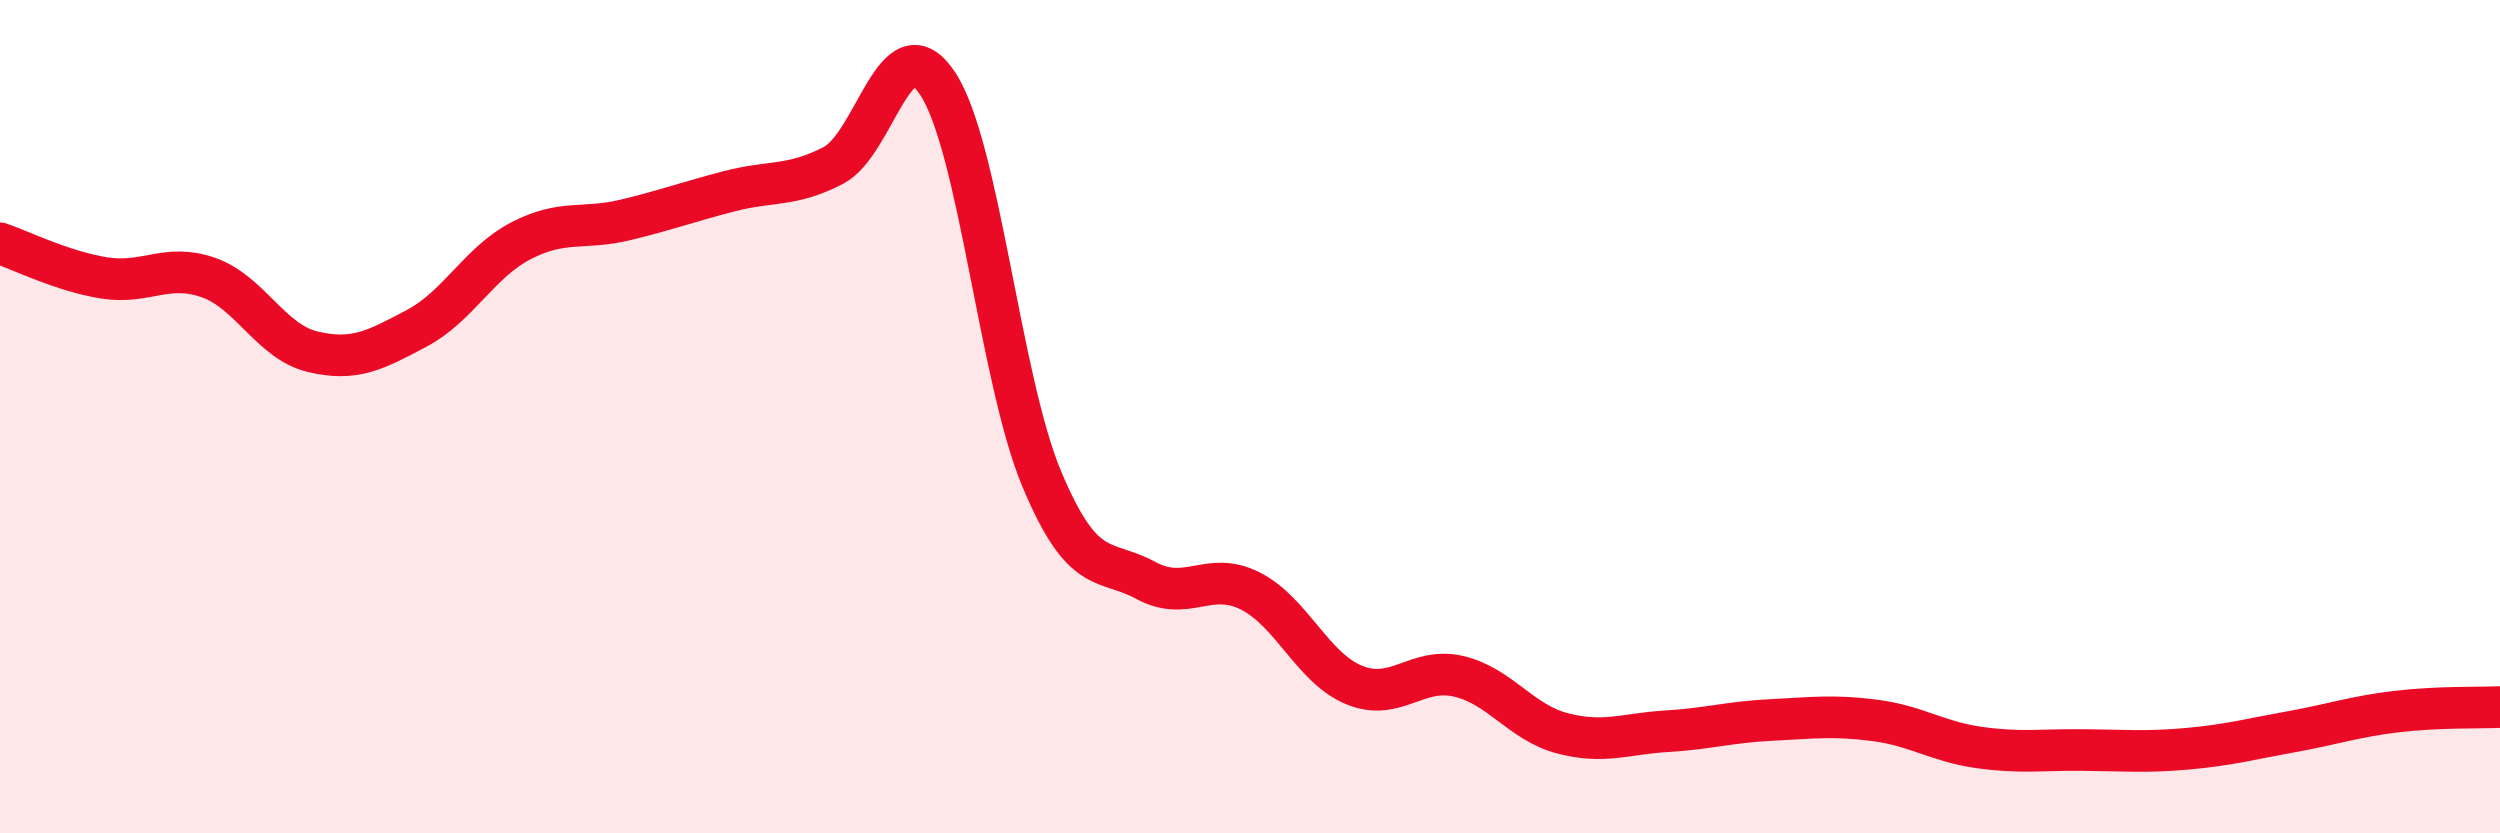 
    <svg width="60" height="20" viewBox="0 0 60 20" xmlns="http://www.w3.org/2000/svg">
      <path
        d="M 0,5.84 C 0.5,6.01 1.5,6.51 2.5,6.67 C 3.5,6.83 4,6.31 5,6.66 C 6,7.01 6.5,8.2 7.5,8.44 C 8.5,8.68 9,8.41 10,7.88 C 11,7.35 11.5,6.3 12.5,5.78 C 13.5,5.26 14,5.52 15,5.28 C 16,5.04 16.5,4.85 17.5,4.59 C 18.5,4.33 19,4.49 20,3.97 C 21,3.45 21.5,0.5 22.5,2 C 23.5,3.5 24,9.1 25,11.49 C 26,13.88 26.5,13.39 27.5,13.93 C 28.5,14.47 29,13.68 30,14.18 C 31,14.68 31.5,16.03 32.5,16.44 C 33.5,16.85 34,16 35,16.23 C 36,16.46 36.5,17.34 37.5,17.6 C 38.5,17.86 39,17.61 40,17.55 C 41,17.49 41.5,17.33 42.5,17.28 C 43.5,17.23 44,17.16 45,17.29 C 46,17.42 46.5,17.8 47.5,17.94 C 48.5,18.08 49,17.99 50,18 C 51,18.01 51.5,18.06 52.5,17.97 C 53.5,17.88 54,17.74 55,17.56 C 56,17.38 56.5,17.2 57.5,17.08 C 58.5,16.96 59.5,16.99 60,16.97L60 20L0 20Z"
        fill="#EB0A25"
        opacity="0.1"
        stroke-linecap="round"
        stroke-linejoin="round"
      />
      <path
        d="M 0,5.84 C 0.5,6.01 1.5,6.51 2.5,6.67 C 3.5,6.83 4,6.31 5,6.66 C 6,7.01 6.5,8.2 7.5,8.44 C 8.5,8.68 9,8.41 10,7.88 C 11,7.35 11.5,6.3 12.5,5.78 C 13.5,5.26 14,5.52 15,5.28 C 16,5.04 16.5,4.85 17.5,4.59 C 18.5,4.33 19,4.49 20,3.97 C 21,3.45 21.5,0.5 22.5,2 C 23.5,3.5 24,9.1 25,11.49 C 26,13.88 26.5,13.39 27.5,13.93 C 28.5,14.47 29,13.68 30,14.18 C 31,14.68 31.5,16.03 32.5,16.44 C 33.5,16.85 34,16 35,16.23 C 36,16.46 36.5,17.34 37.5,17.6 C 38.5,17.86 39,17.61 40,17.55 C 41,17.49 41.5,17.33 42.5,17.28 C 43.5,17.23 44,17.16 45,17.29 C 46,17.42 46.5,17.8 47.5,17.94 C 48.5,18.08 49,17.99 50,18 C 51,18.01 51.5,18.06 52.5,17.97 C 53.5,17.88 54,17.74 55,17.56 C 56,17.38 56.5,17.2 57.5,17.08 C 58.5,16.96 59.5,16.99 60,16.97"
        stroke="#EB0A25"
        stroke-width="1"
        fill="none"
        stroke-linecap="round"
        stroke-linejoin="round"
      />
    </svg>
  